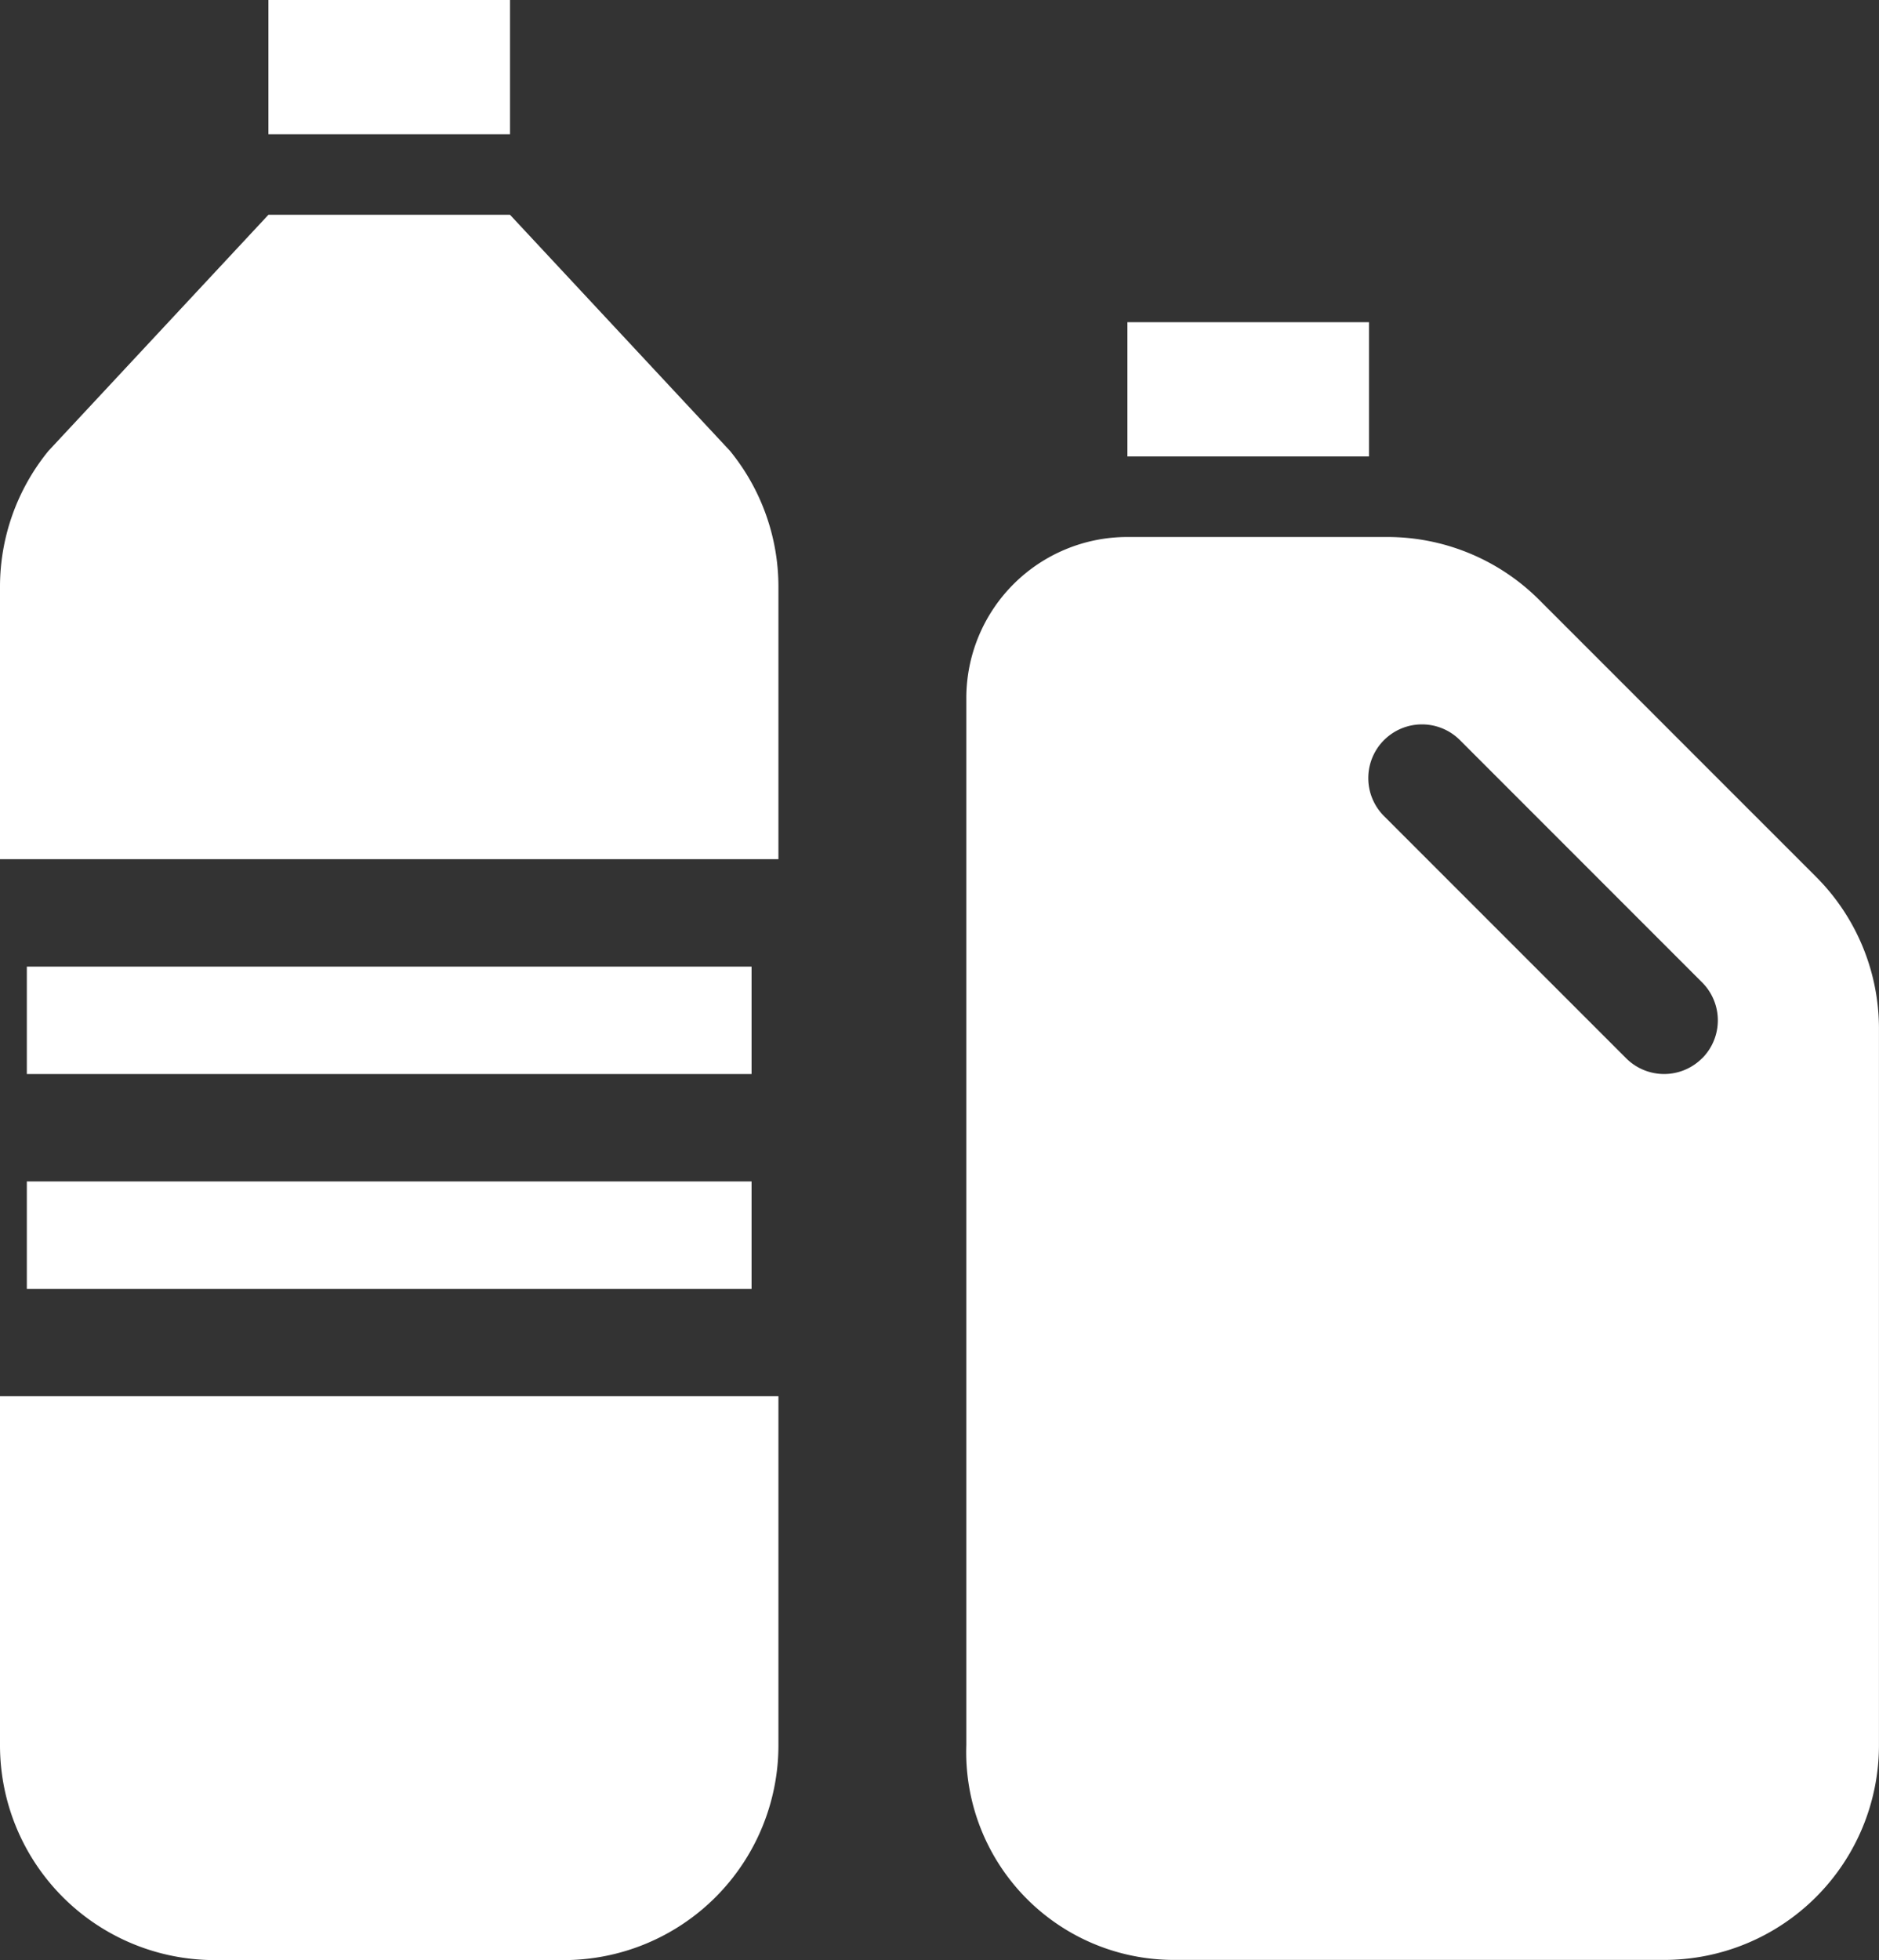 <svg xmlns="http://www.w3.org/2000/svg" width="52.74" height="55" viewBox="0 0 52.74 55">
  <rect x="0" y="0" width="52.74" height="55" fill="#333333" stroke="none"/>
  <g id="Group_74" data-name="Group 74" transform="translate(-16 -16)">
    <g id="Group_73" data-name="Group 73" transform="translate(16 16)">
      <path id="Path_81" data-name="Path 81" d="M30.315,24H23.534l-6.172,6.623A6.028,6.028,0,0,0,16,34.439v7.643H37.849V34.439a6.028,6.028,0,0,0-1.362-3.817Z" transform="translate(-16 -17.973)" fill="#fff"/>
      <path id="Path_82" data-name="Path 82" d="M16,77.795a6.028,6.028,0,0,0,6.027,6.027h9.795a6.028,6.028,0,0,0,6.027-6.027V68H16Z" transform="translate(-16 -28.822)" fill="#fff"/>
      <rect id="Rectangle_100" data-name="Rectangle 100" width="20.342" height="3.014" transform="translate(0.753 27.123)" fill="#fff"/>
      <rect id="Rectangle_101" data-name="Rectangle 101" width="20.342" height="3.014" transform="translate(0.753 33.151)" fill="#fff"/>
      <rect id="Rectangle_102" data-name="Rectangle 102" width="6.781" height="3.767" transform="translate(7.534)" fill="#fff"/>
      <rect id="Rectangle_103" data-name="Rectangle 103" width="6.781" height="3.767" transform="translate(31.644 9.041)" fill="#fff"/>
      <path id="Path_83" data-name="Path 83" d="M75.851,45.536,68.08,37.765A6.028,6.028,0,0,0,63.818,36h-7.3A4.52,4.52,0,0,0,52,40.521V69.9a5.83,5.83,0,0,0,5.791,6.027h13.8A6.028,6.028,0,0,0,77.616,69.9V49.8A6.028,6.028,0,0,0,75.851,45.536Zm-3.2,5.091a1.506,1.506,0,0,1-2.131,0l-6.781-6.781a1.507,1.507,0,1,1,2.131-2.131L72.654,48.5A1.507,1.507,0,0,1,72.654,50.627Z" transform="translate(-24.877 -20.932)" fill="#fff"/>
    </g>
  </g>
</svg>
